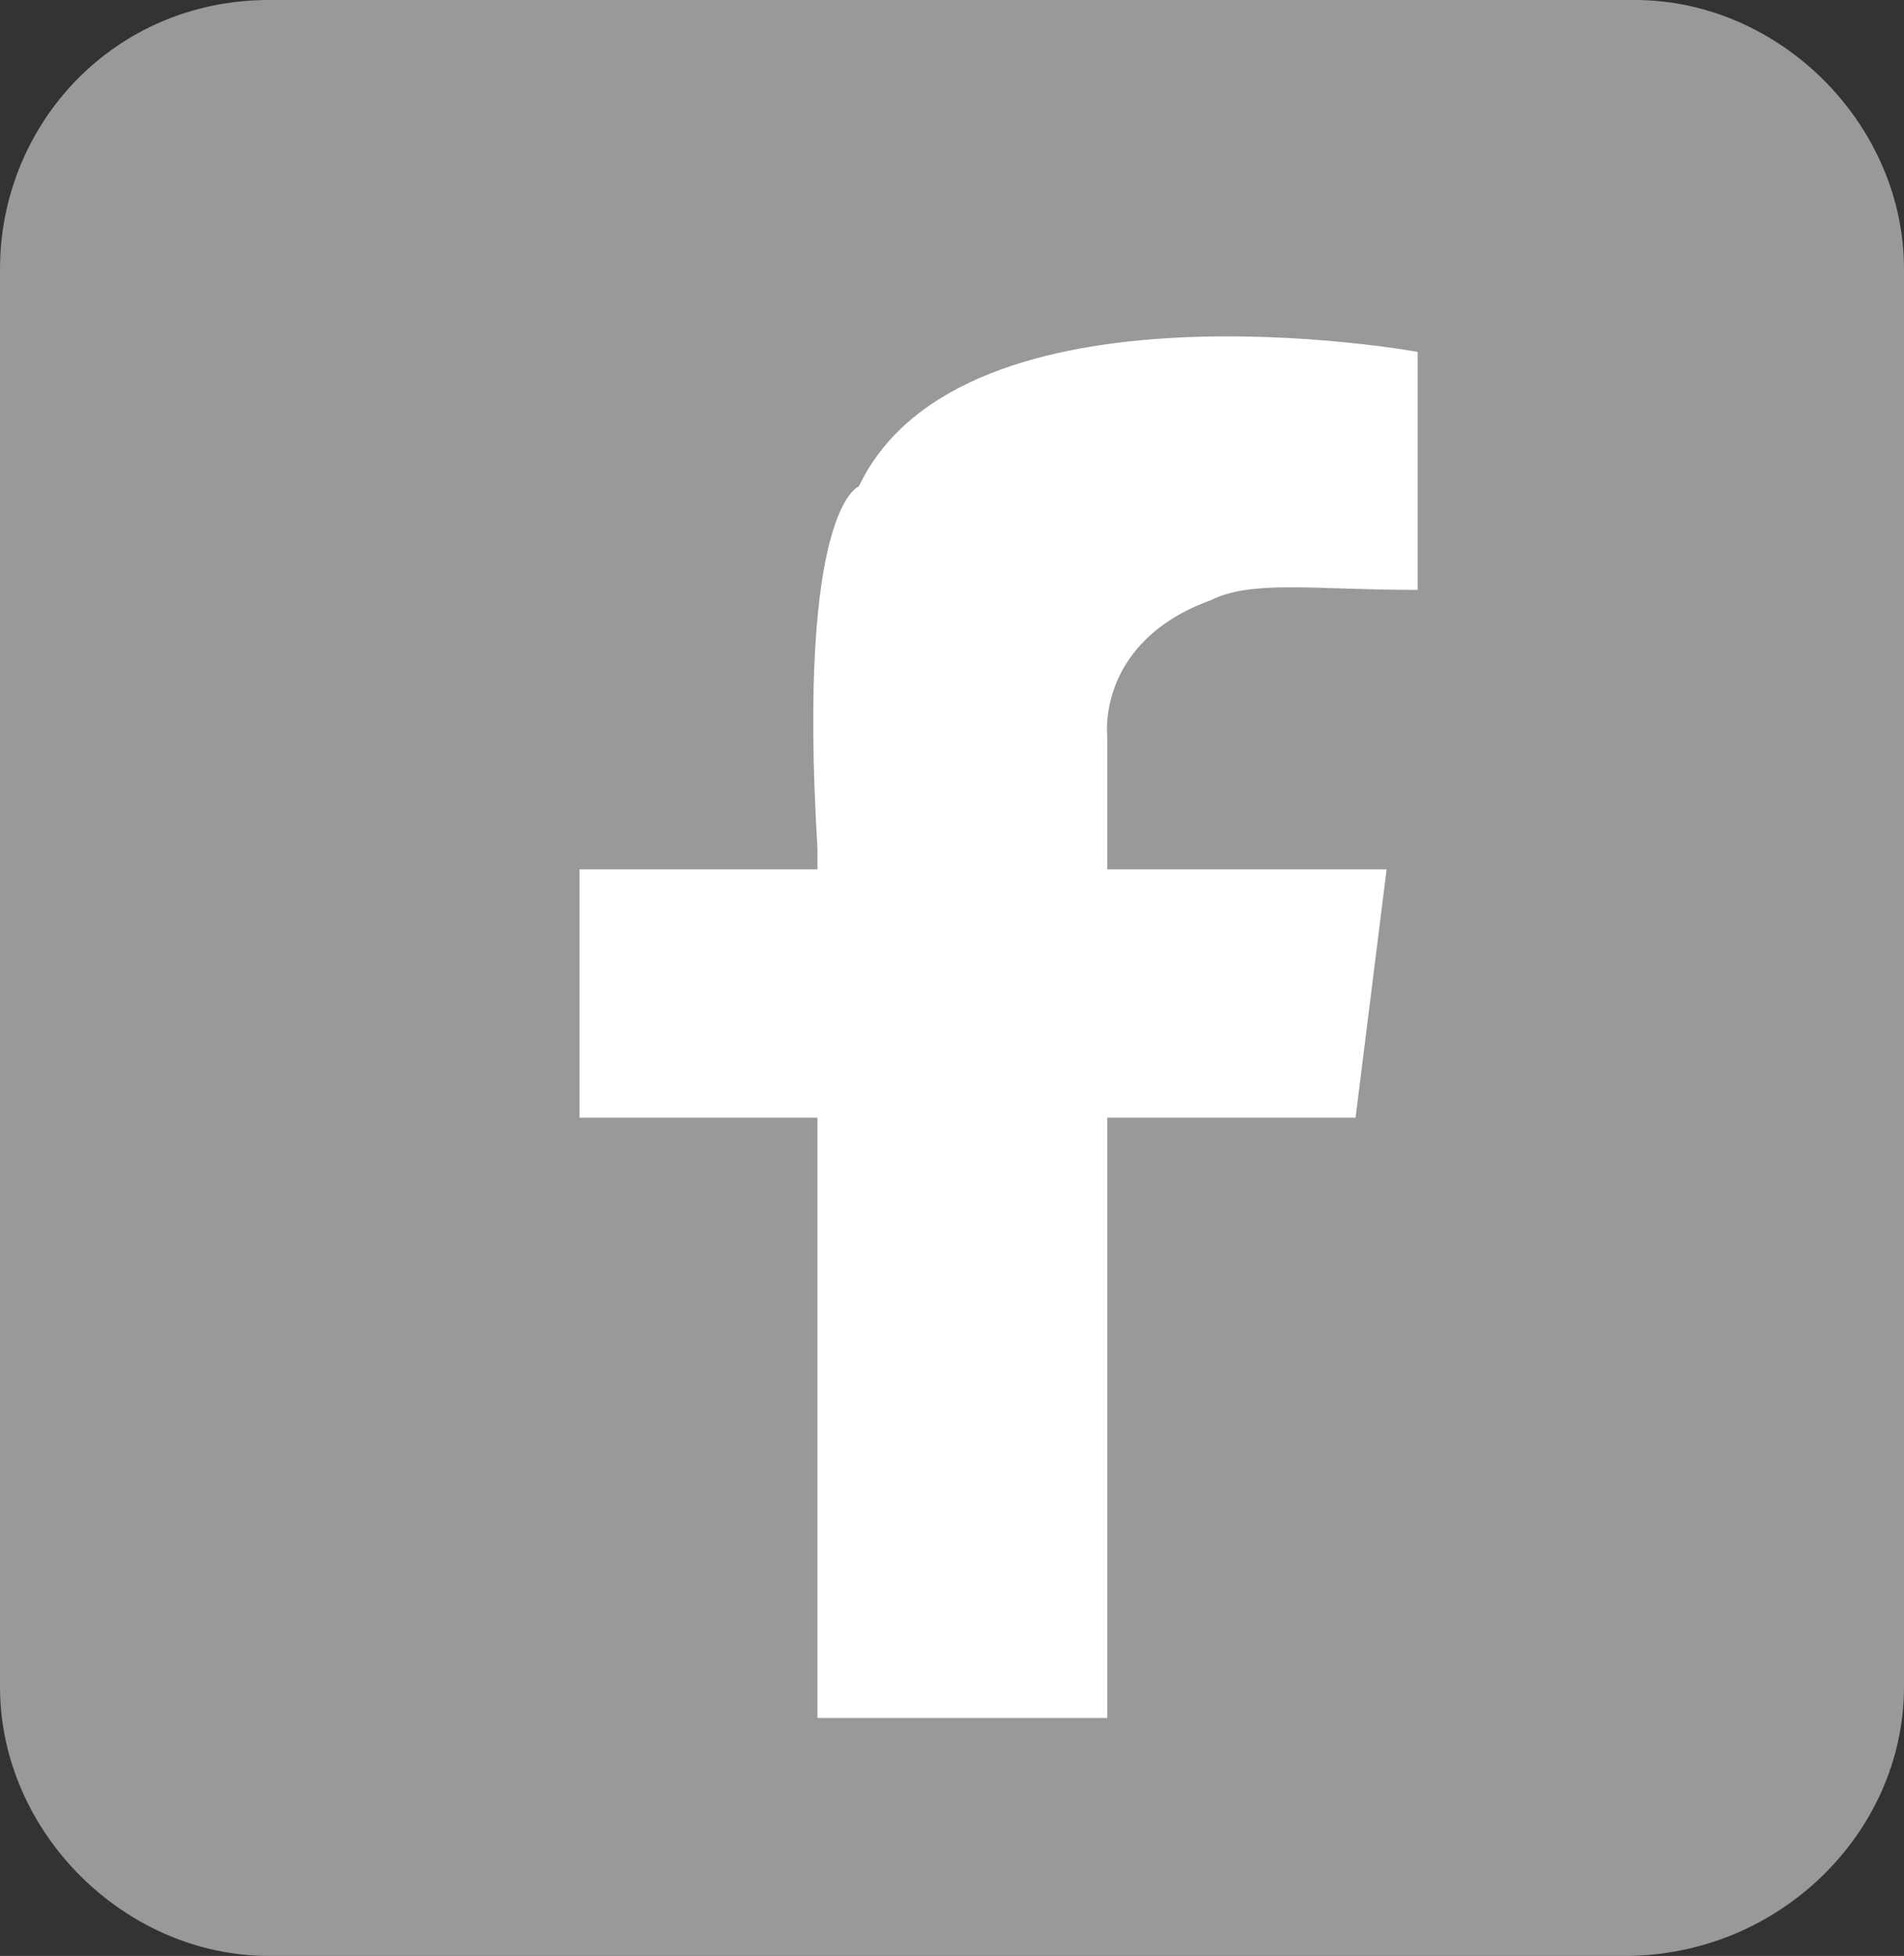 <?xml version="1.0" encoding="utf-8"?>
<!-- Generator: Adobe Illustrator 28.1.0, SVG Export Plug-In . SVG Version: 6.00 Build 0)  -->
<svg version="1.1" id="Calque_1" xmlns="http://www.w3.org/2000/svg" xmlns:xlink="http://www.w3.org/1999/xlink" x="0px" y="0px"
	 viewBox="0 0 18.4 18.9" style="enable-background:new 0 0 18.4 18.9;" xml:space="preserve">
<rect x="0" y="0" width="18.4" height="18.9" fill="#333333" stroke="none"/>
<style type="text/css">
	.st0{fill:#999999;}
	.st1{fill:#FFFFFF;}
</style>
<path class="st0" d="M18.4,16.3c0,1.4-1.2,2.6-2.7,2.6H2.6c-1.4,0-2.6-1.2-2.6-2.6V2.6C0,1.2,1.1,0,2.6,0h13.2
	c1.4,0,2.6,1.2,2.6,2.6V16.3z"/>
<path class="st1" d="M10.7,7.1v1.3h2.7l-0.3,2.4h-2.4v5.8H7.9v-5.8H5.6V8.4h2.3V8.2C7.7,4.9,8.3,4.7,8.3,4.7c1-2.1,5.4-1.3,5.4-1.3
	v2.3c-1,0-1.6-0.1-2,0.1C10.6,6.2,10.7,7.1,10.7,7.1z"/>
</svg>
